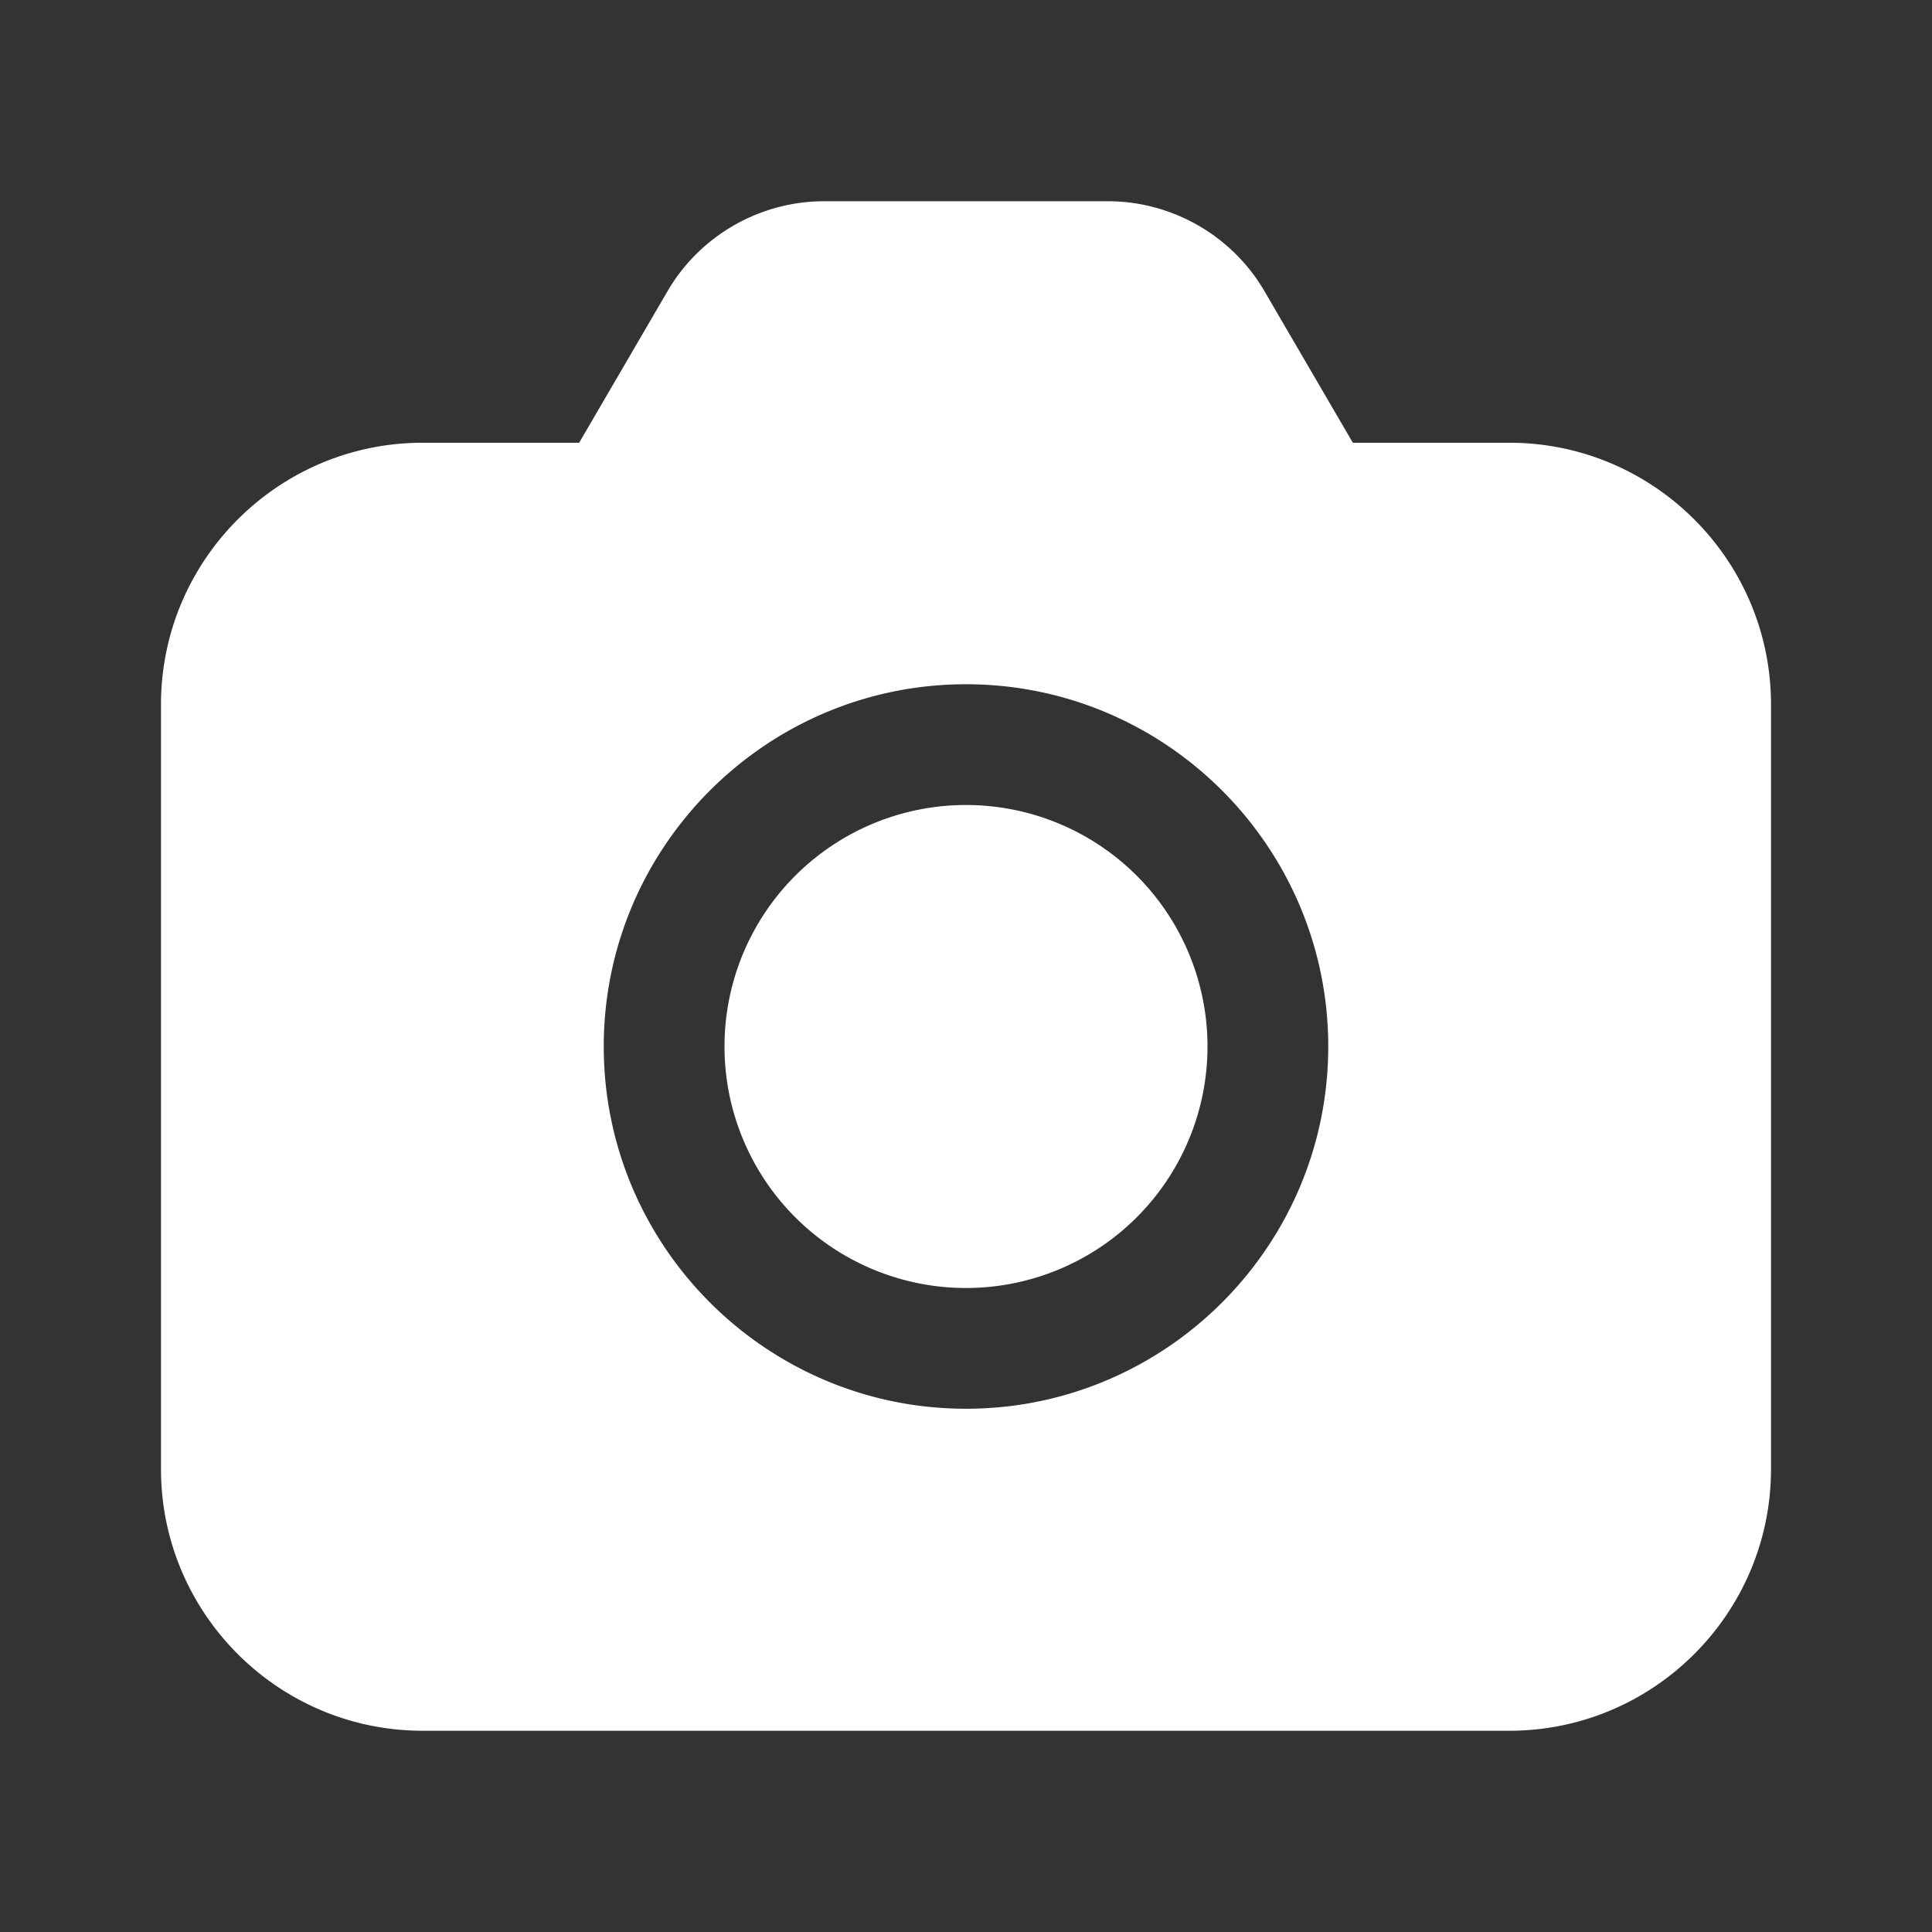 ﻿<?xml version="1.0" encoding="utf-8"?>
<svg xmlns="http://www.w3.org/2000/svg" viewBox="0 0 48 48" width="50" height="50">
  <rect x="0" y="0" width="48" height="48" fill="#333333" stroke="none"/>
  <path d="M20.473 5C18.878 5 17.389 5.855 16.586 7.232L14.389 11L10.5 11C6.916 11 4 13.916 4 17.5L4 36.5C4 40.084 6.916 43 10.5 43L37.5 43C41.084 43 44 40.084 44 36.5L44 17.5C44 13.916 41.084 11 37.5 11L33.611 11L31.414 7.232C30.611 5.855 29.122 5 27.527 5L20.473 5 z M 24 17C28.962 17 33 21.037 33 26C33 30.963 28.962 35 24 35C19.038 35 15 30.963 15 26C15 21.037 19.038 17 24 17 z M 24 20 A 6 6 0 0 0 24 32 A 6 6 0 0 0 24 20 z" fill="#FFFFFF" />
</svg>